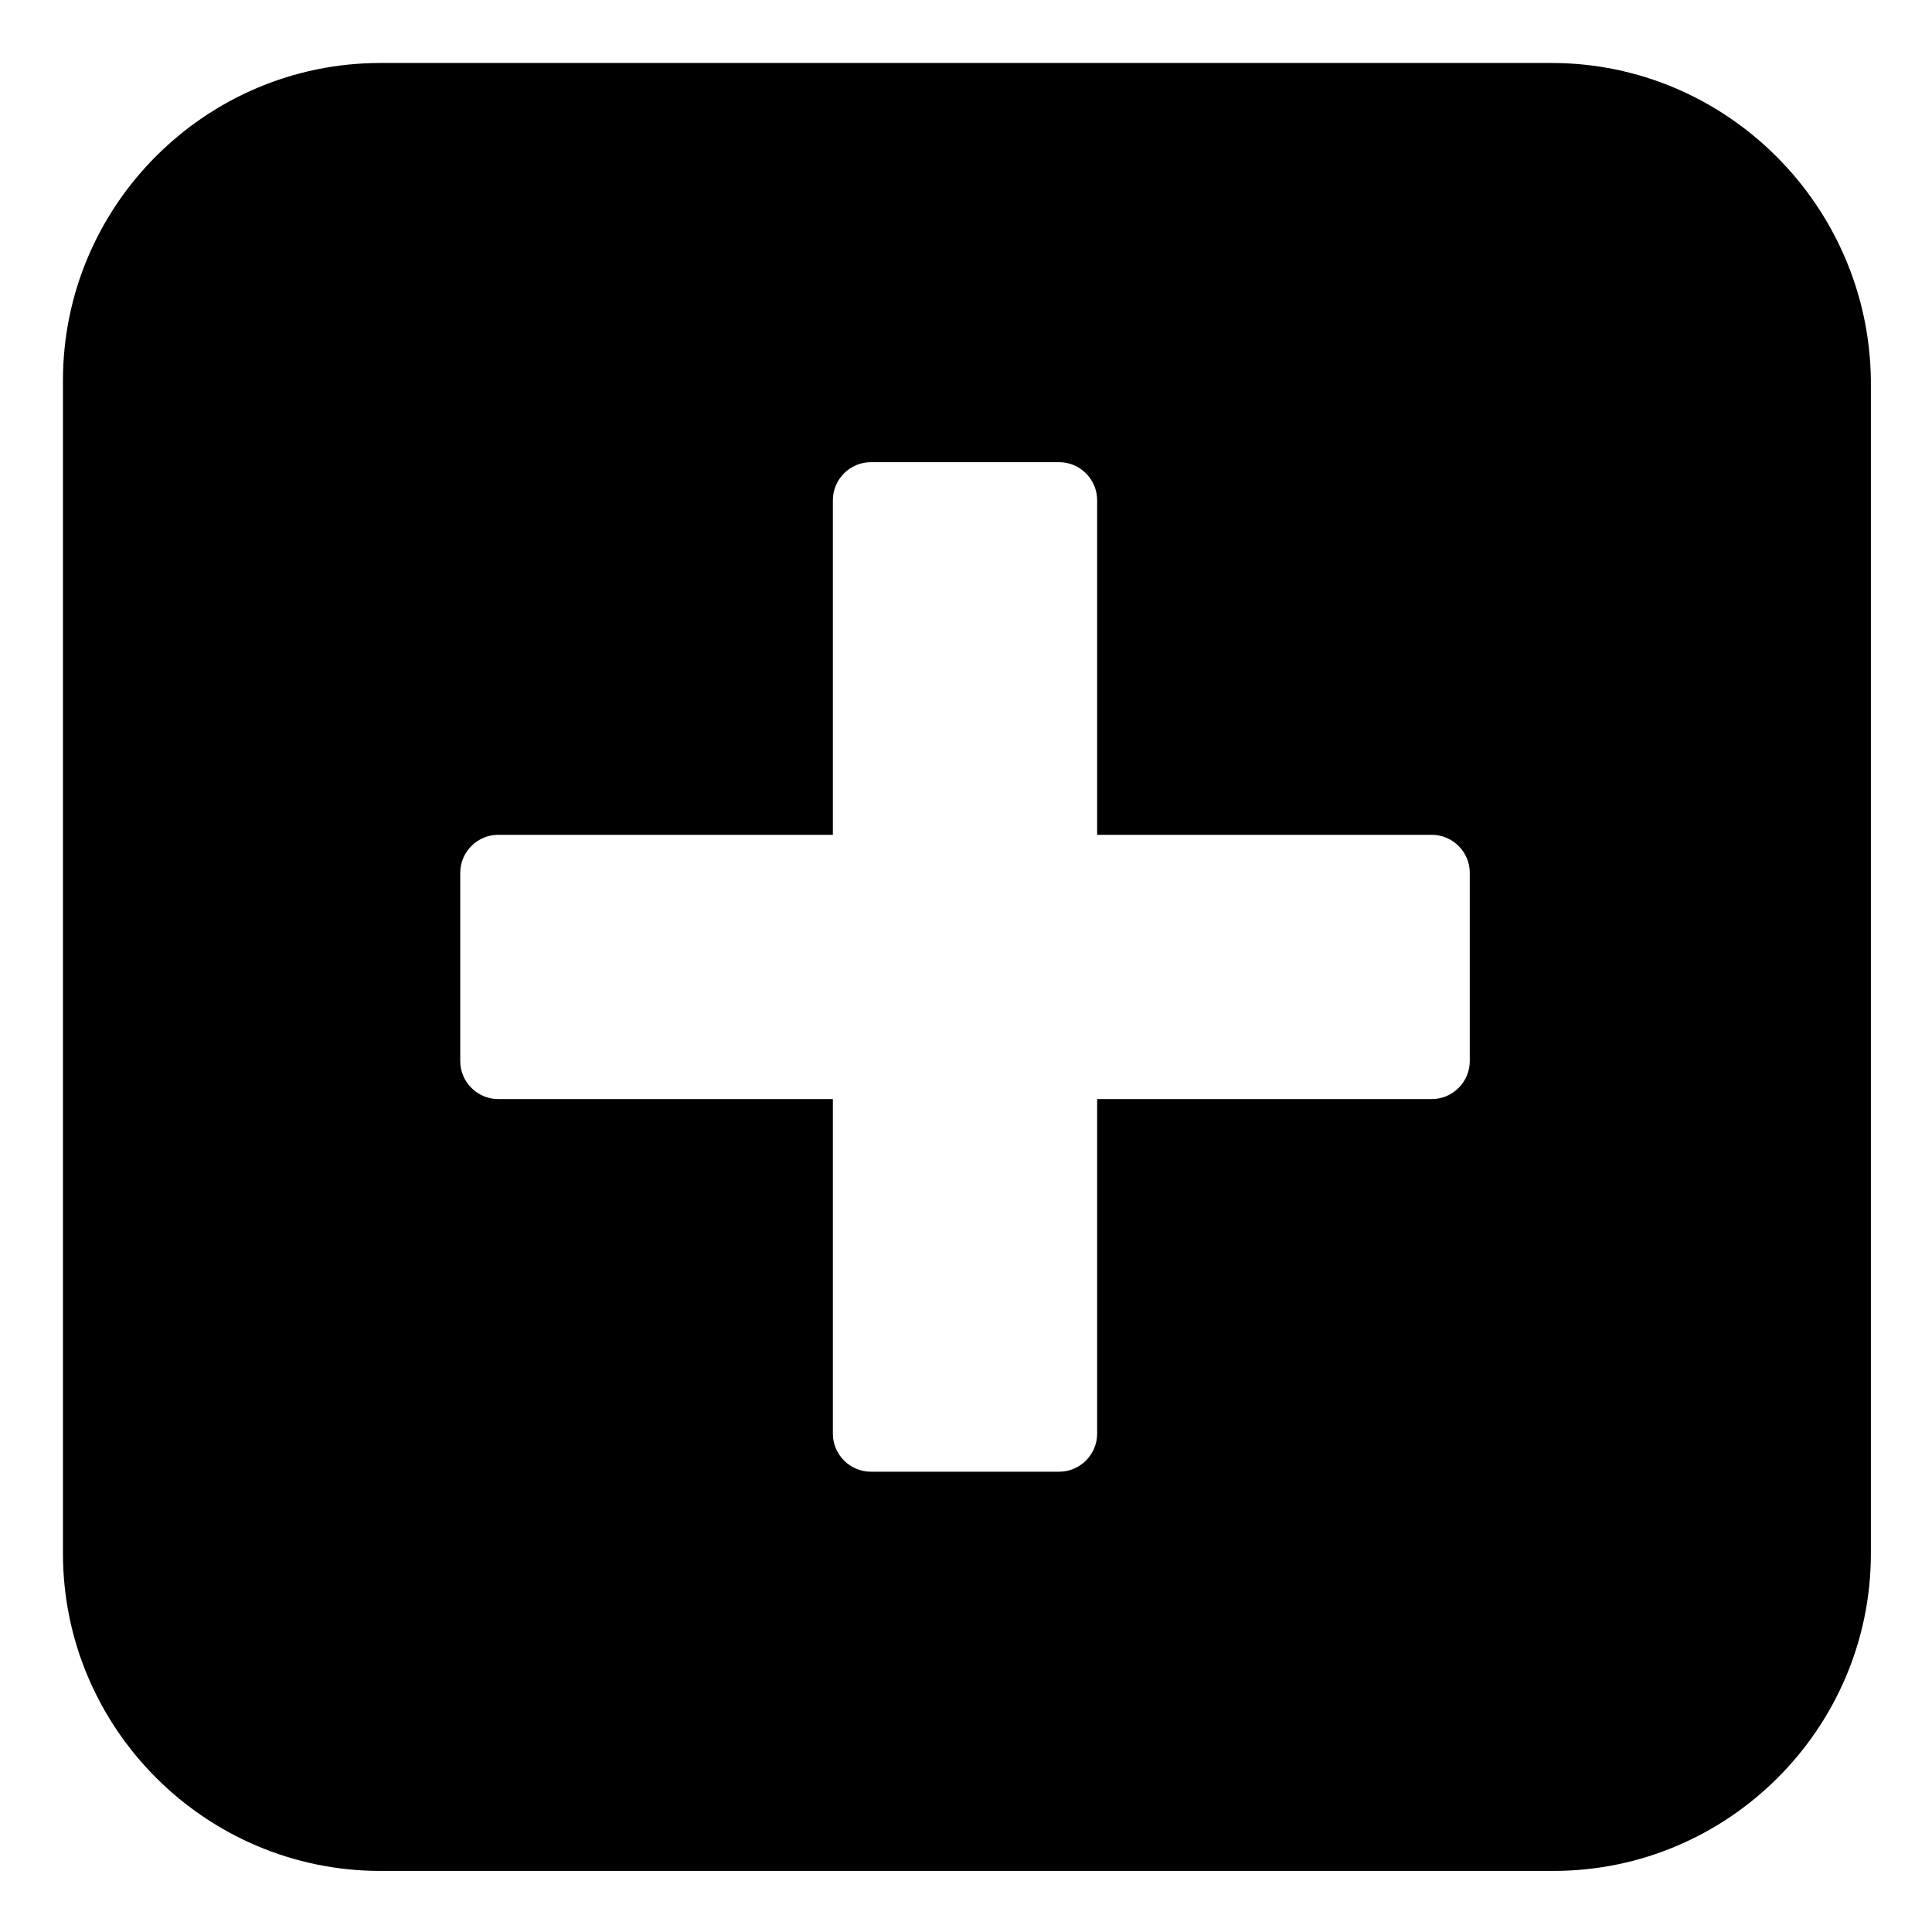 <?xml version="1.0" encoding="UTF-8"?>
<!-- Uploaded to: ICON Repo, www.svgrepo.com, Generator: ICON Repo Mixer Tools -->
<svg fill="#000000" width="800px" height="800px" version="1.1" viewBox="144 144 512 512" xmlns="http://www.w3.org/2000/svg">
 <path d="m555.17 160.69h-310.35c-46.348 0-84.137 37.789-84.137 84.137v310.85c0 46.352 37.785 84.137 84.137 84.137h310.85c46.352 0 84.137-37.785 84.137-84.137v-310.85c-0.504-46.348-38.289-84.137-84.641-84.137zm-21.664 264.5c0 5.543-4.535 10.078-10.078 10.078h-88.672v88.672c0 5.543-4.535 10.078-10.078 10.078h-49.879c-5.543 0-10.078-4.535-10.078-10.078v-88.672h-88.672c-5.543 0-10.078-4.535-10.078-10.078v-49.879c0-5.543 4.535-10.078 10.078-10.078h88.672v-88.672c0-5.543 4.535-10.078 10.078-10.078h49.879c5.543 0 10.078 4.535 10.078 10.078v88.672h88.672c5.543 0 10.078 4.535 10.078 10.078z"/>
</svg>
